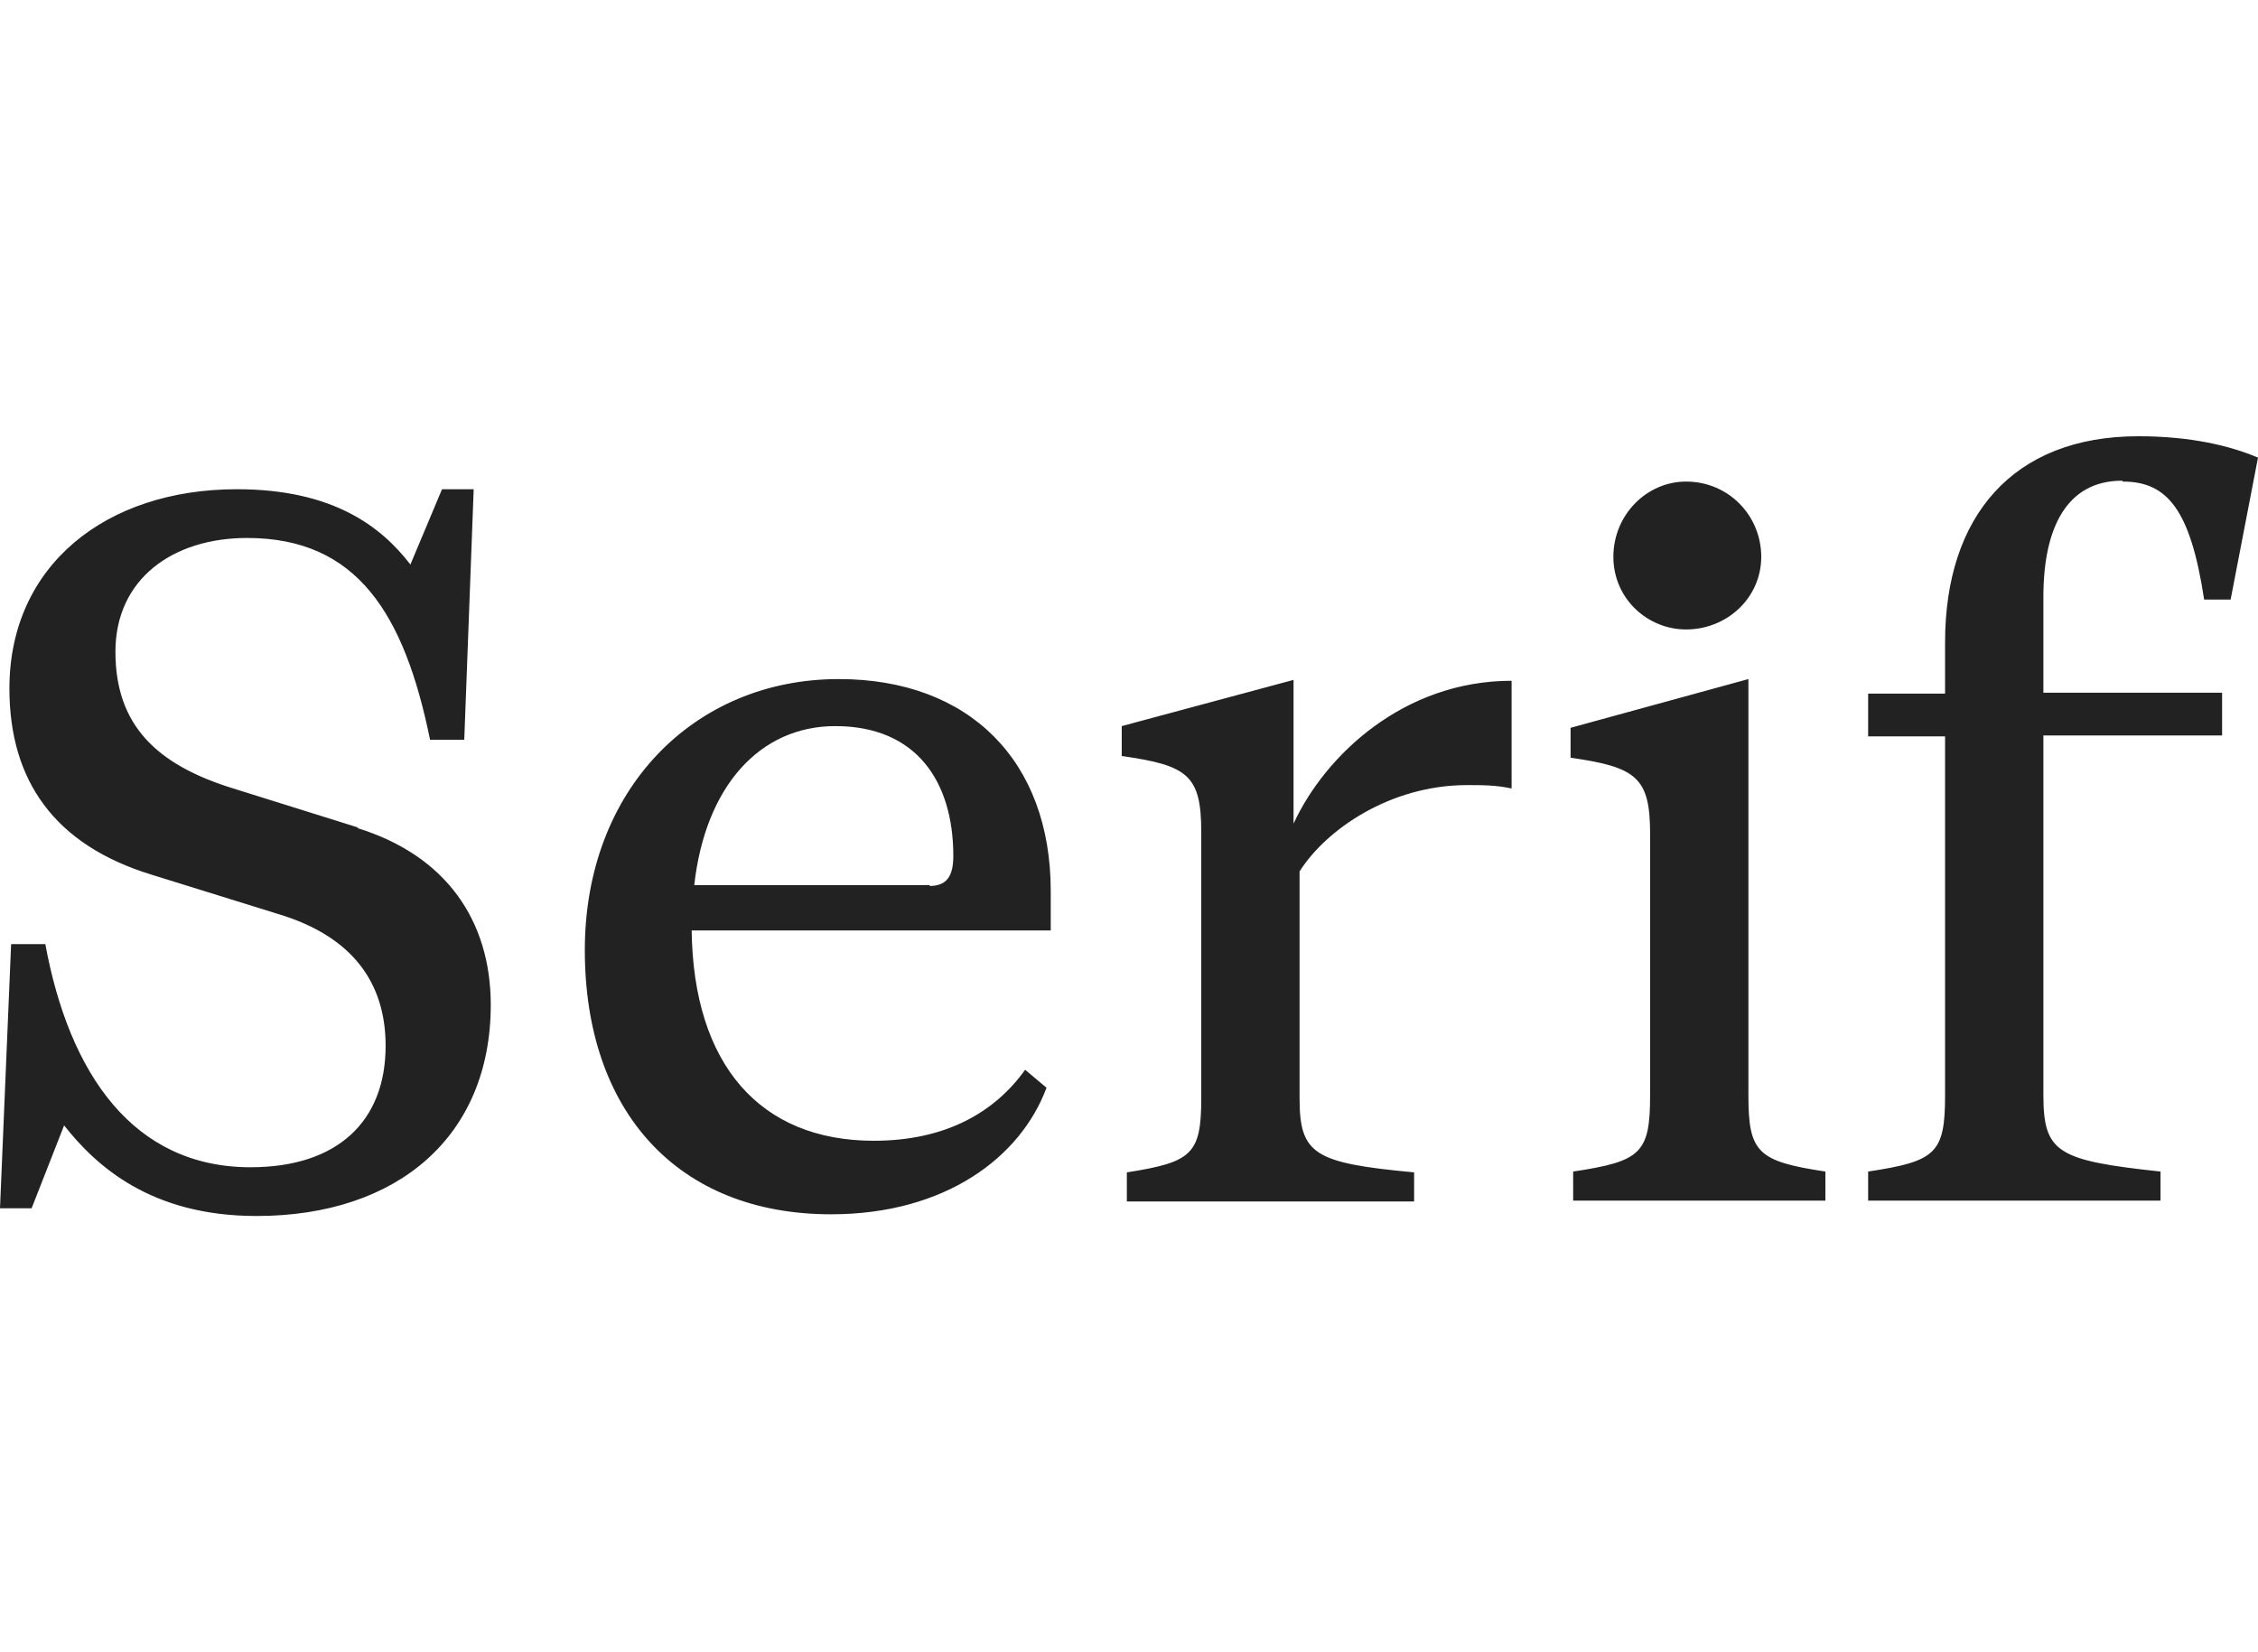 <svg width="41" height="30" viewBox="0 0 41 30" xmlns="http://www.w3.org/2000/svg">
    <style>
        path { fill: #222; }
        @media (forced-colors: active) {
            svg { background: Canvas; }
            path { fill: CanvasText; }
        }
    </style>
    <path fill="#222" d="M6.52 15.031L4.238 14.317C2.825 13.882 2.096 13.153 2.096 11.833C2.096 10.514 3.136 9.768 4.487 9.768C6.489 9.768 7.343 11.15 7.809 13.432H8.43L8.601 8.883H8.026L7.452 10.25C6.924 9.566 6.055 8.883 4.3 8.883C1.925 8.883 0.171 10.265 0.171 12.501C0.171 14.162 0.978 15.342 2.763 15.885L5.061 16.599C6.396 17.003 7.002 17.841 7.002 18.99C7.002 20.356 6.132 21.194 4.549 21.194C2.422 21.194 1.257 19.502 0.823 17.142H0.202L0 21.939H0.574L1.164 20.434C1.739 21.163 2.732 22.079 4.657 22.079C7.234 22.079 8.911 20.62 8.911 18.245C8.911 16.723 8.104 15.528 6.474 15.031H6.52ZM15.229 12.33C12.606 12.33 10.619 14.332 10.619 17.251C10.619 20.17 12.295 22.048 15.09 22.048C17.17 22.048 18.536 21.008 19.002 19.75L18.614 19.424C18.07 20.185 17.186 20.713 15.866 20.713C13.801 20.713 12.59 19.331 12.559 16.894H19.079V16.18C19.079 13.82 17.605 12.33 15.229 12.33ZM16.891 16.071H12.606C12.808 14.27 13.801 13.184 15.167 13.184C16.642 13.184 17.31 14.193 17.31 15.543C17.31 15.916 17.186 16.087 16.875 16.087L16.891 16.071ZM23.488 14.938V12.345L20.368 13.184V13.727C21.563 13.898 21.812 14.069 21.812 15.109V19.937C21.812 20.961 21.641 21.101 20.461 21.287V21.815H25.677V21.287C23.861 21.117 23.597 20.961 23.597 19.937V15.823C24.078 15.062 25.243 14.255 26.64 14.255C26.919 14.255 27.168 14.255 27.447 14.317V12.361C25.491 12.361 24.063 13.711 23.488 14.954V14.938ZM30.614 11.429C31.359 11.429 31.98 10.855 31.98 10.11C31.98 9.365 31.39 8.744 30.614 8.744C29.9 8.744 29.295 9.349 29.295 10.11C29.295 10.87 29.916 11.429 30.614 11.429ZM31.747 19.89V12.33L28.518 13.215V13.758C29.714 13.929 29.962 14.115 29.962 15.14V19.89C29.962 20.946 29.791 21.086 28.565 21.272V21.8H33.145V21.272C31.918 21.086 31.747 20.93 31.747 19.89ZM38.547 8.744C39.354 8.744 39.774 9.256 40.022 10.886H40.503L41 8.309C40.488 8.092 39.774 7.921 38.827 7.921C36.544 7.921 35.318 9.38 35.318 11.662V12.594H33.921V13.37H35.318V19.89C35.318 20.946 35.147 21.086 33.921 21.272V21.8H39.23V21.272C37.352 21.07 37.103 20.93 37.103 19.875V13.354H40.348V12.578H37.103V10.839C37.103 9.566 37.538 8.728 38.532 8.728L38.547 8.744Z"/>
</svg>